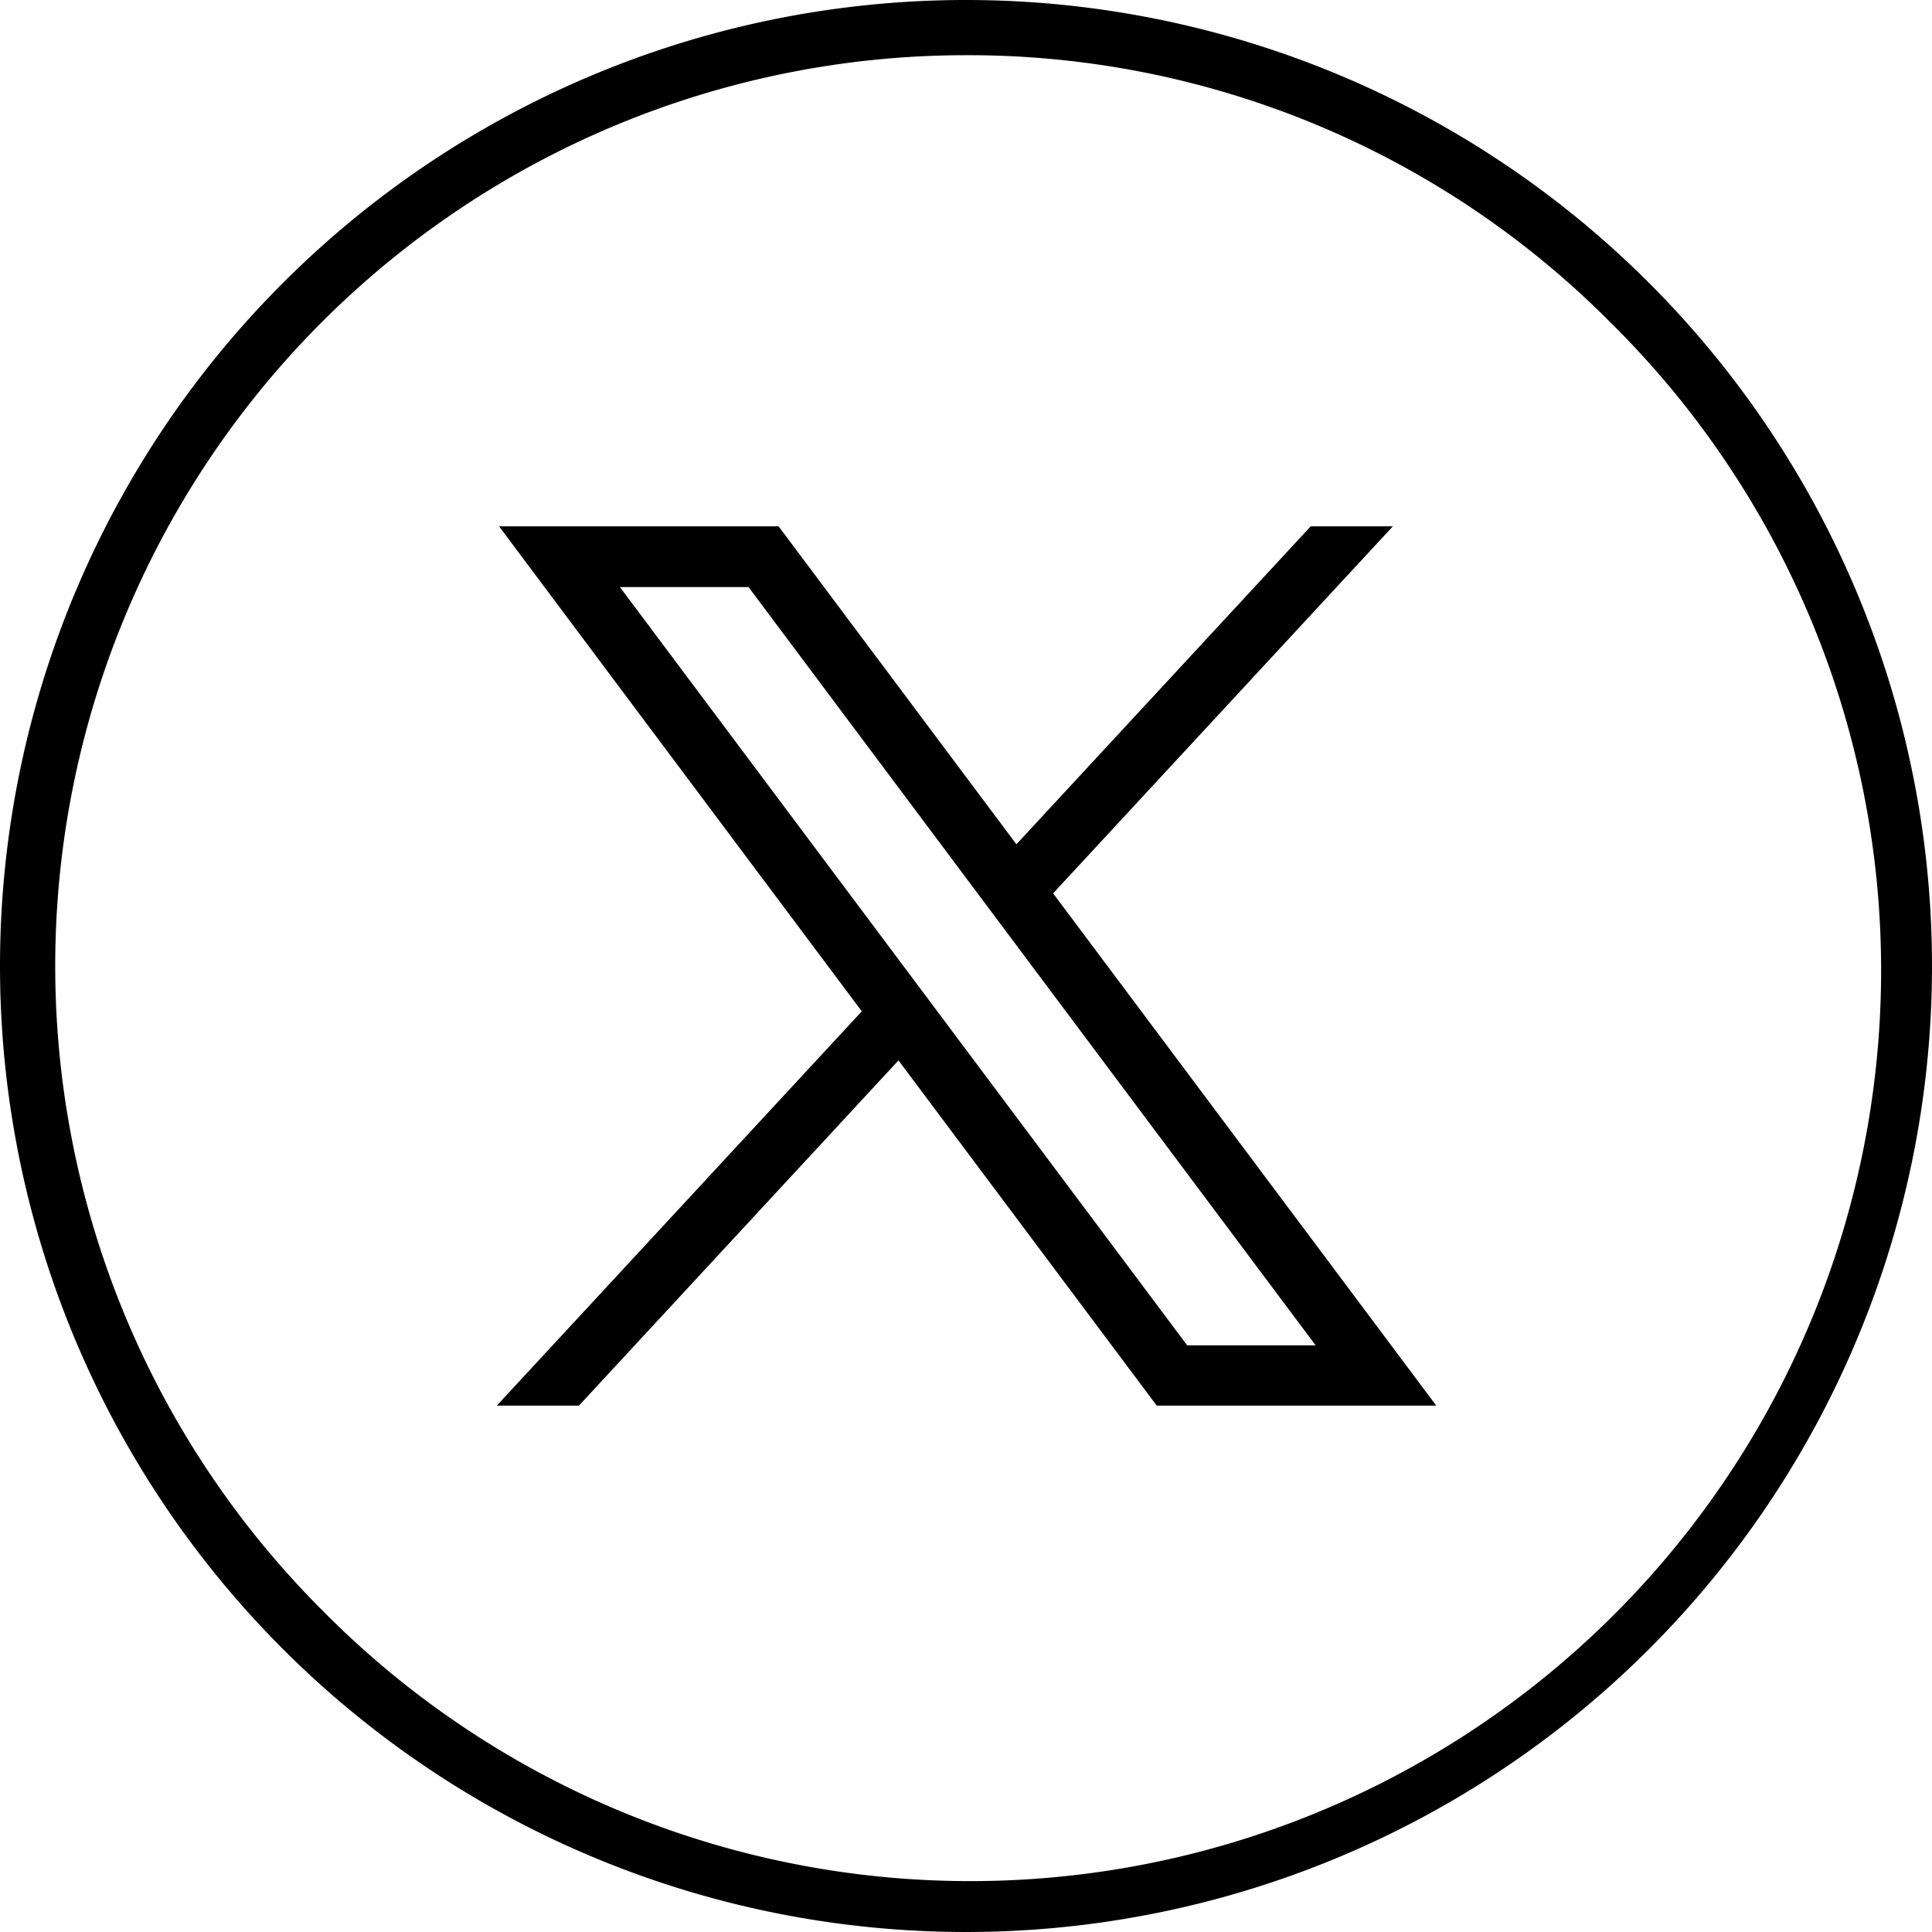 <svg id="out-x" xmlns="http://www.w3.org/2000/svg" width="35" height="35" viewBox="0 0 35 35">
  <path id="Ellipse_10" data-name="Ellipse 10" d="M17.5,1A16.5,16.5,0,0,0,5.833,29.167,16.5,16.5,0,1,0,29.167,5.833,16.392,16.392,0,0,0,17.5,1m0-1A17.5,17.5,0,1,1,0,17.5,17.5,17.5,0,0,1,17.5,0Z"/>
  <g id="Twitter_X_Icon" data-name="Twitter X Icon" transform="translate(9 9.535)">
    <g id="layer1" transform="translate(0)">
      <path id="path1009" d="M483.981,356.79l6.571,8.786-6.612,7.143h1.488l5.789-6.254,4.678,6.254h5.064l-6.941-9.28,6.155-6.649h-1.488l-5.332,5.76-4.308-5.76Zm2.189,1.1H488.5l10.274,13.737h-2.327Z" transform="translate(-483.94 -356.79)"/>
    </g>
  </g>
</svg>